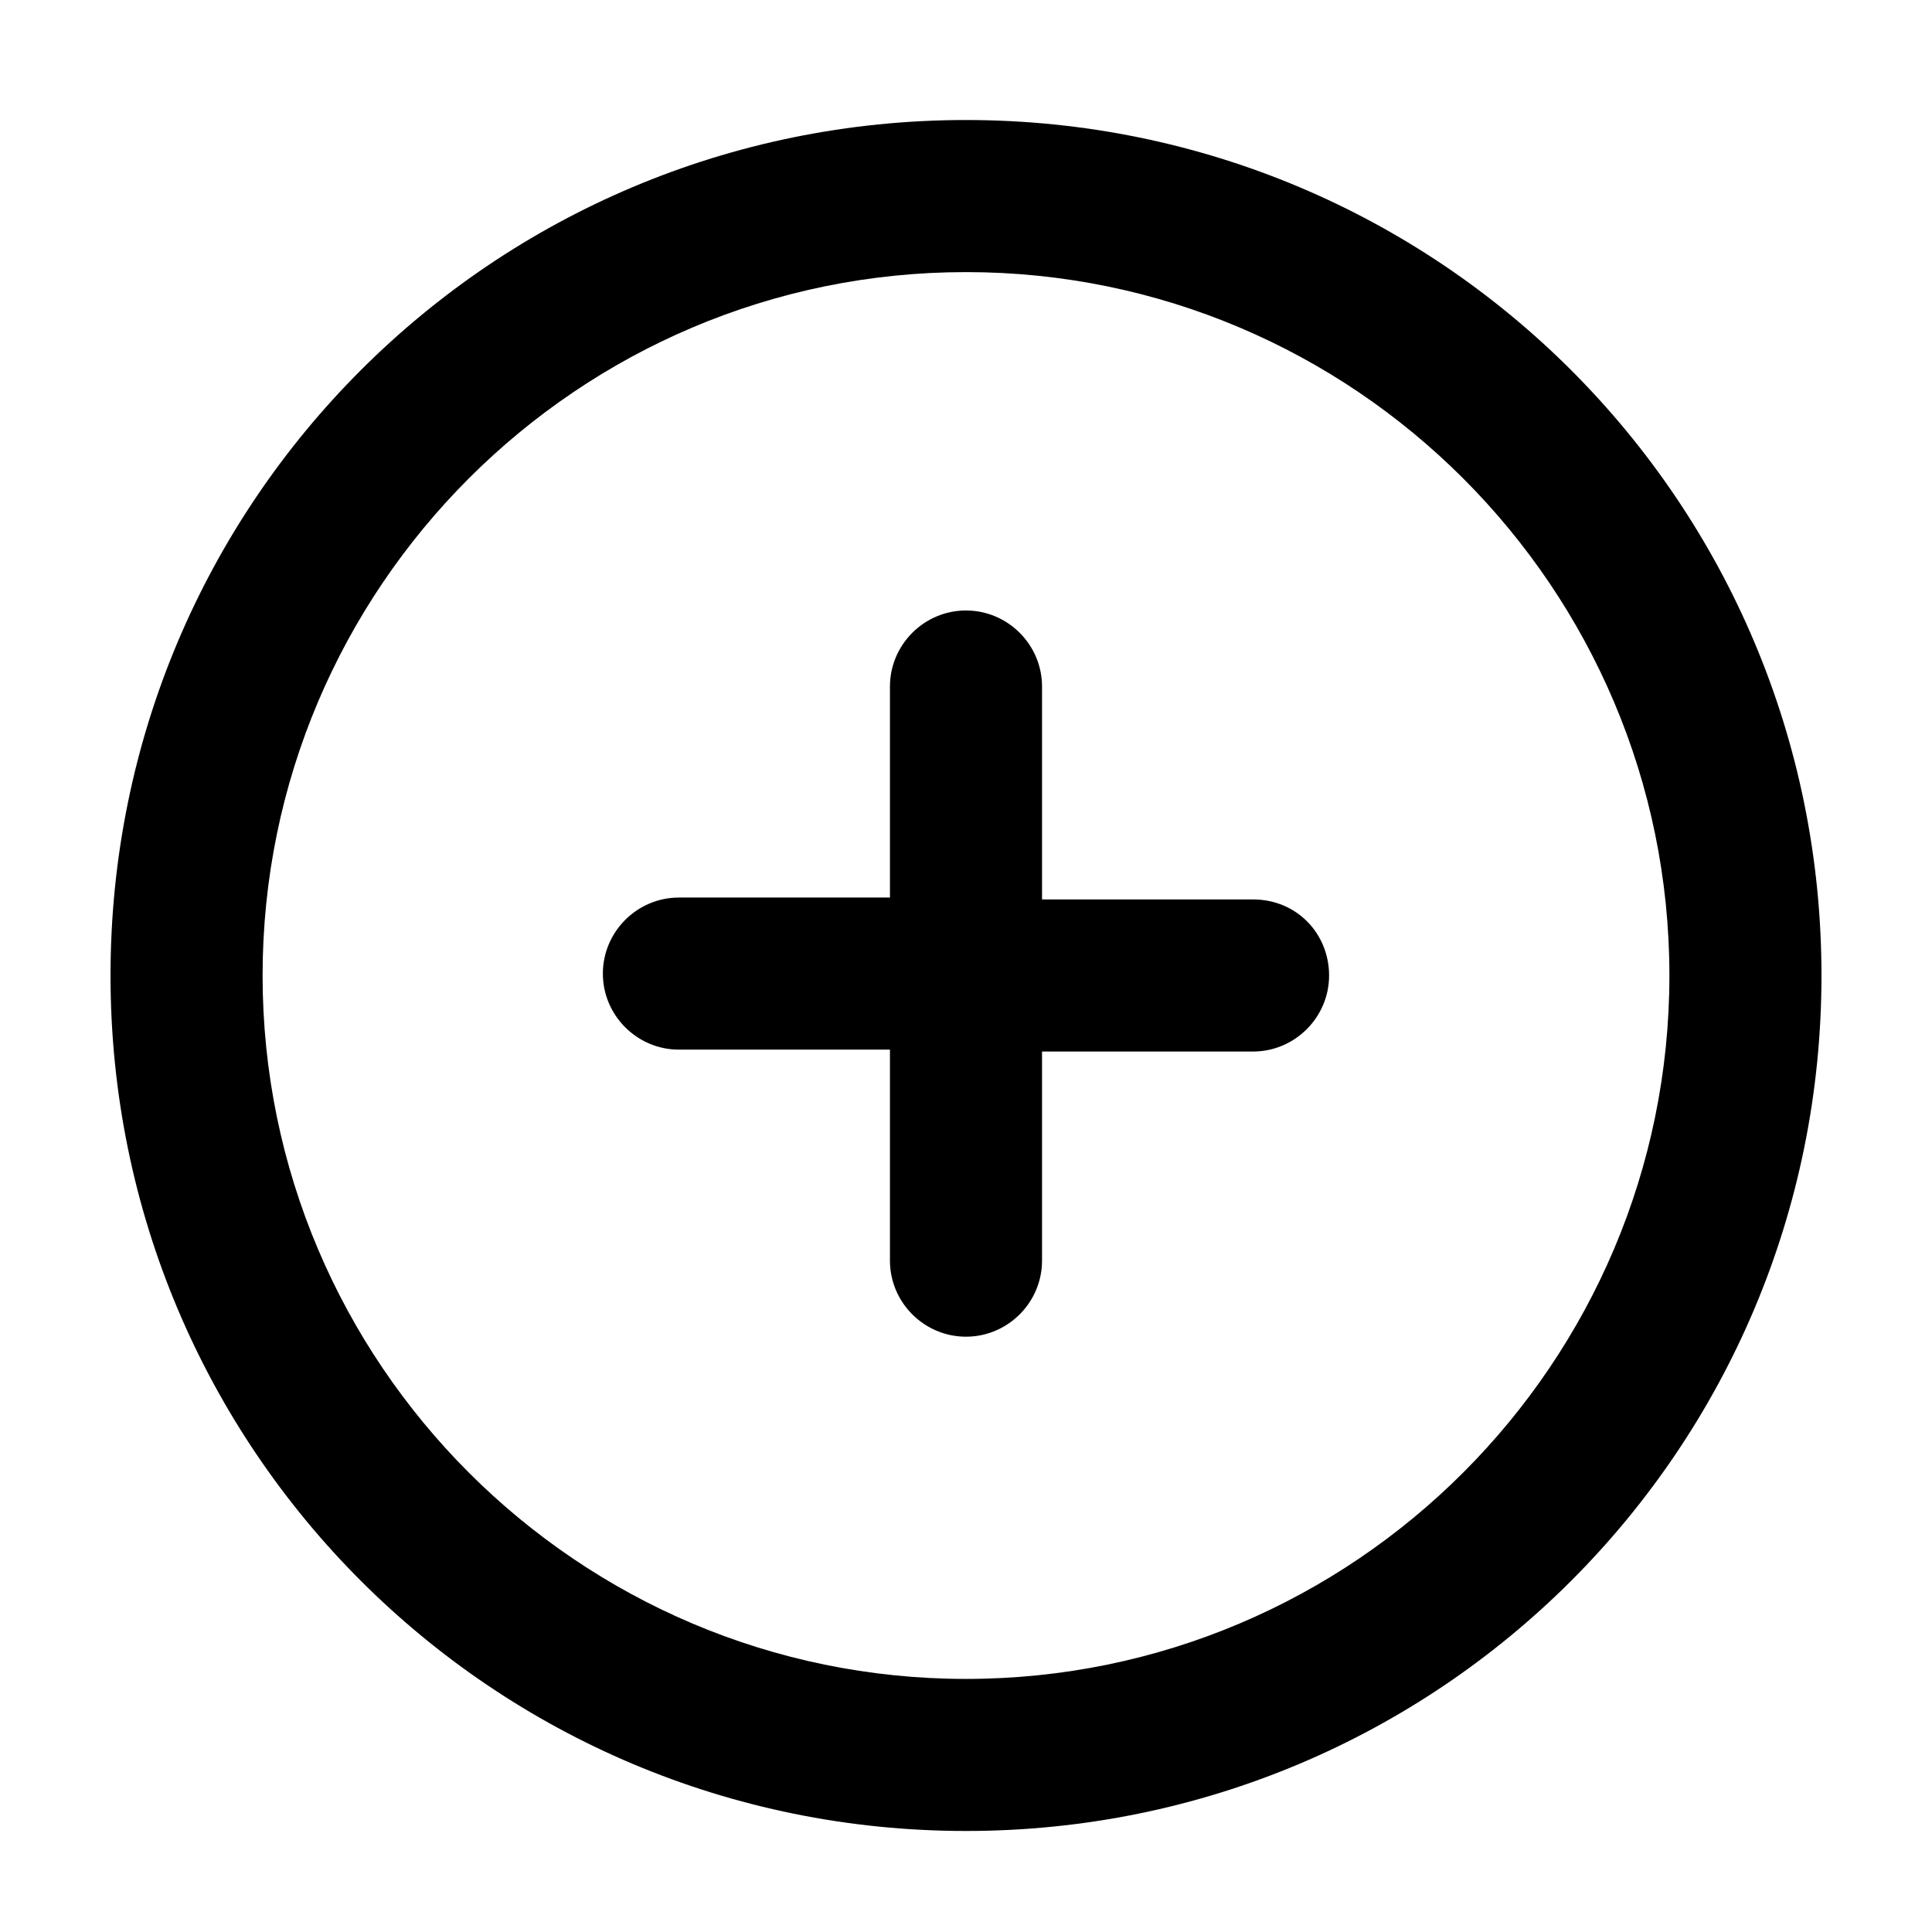 <?xml version="1.0" encoding="UTF-8"?>
<!-- Uploaded to: ICON Repo, www.iconrepo.com, Generator: ICON Repo Mixer Tools -->
<svg fill="#000000" width="800px" height="800px" version="1.1" viewBox="144 144 512 512" xmlns="http://www.w3.org/2000/svg">
 <g>
  <path d="m400 216.11c102.78 0 186.41 83.633 186.41 186.41 0 102.78-83.633 186.41-186.41 186.41s-186.41-83.633-186.41-186.41c0-102.78 83.633-186.41 186.41-186.41m0-40.305c-125.45 0-226.71 101.27-226.71 226.71s101.27 226.71 226.71 226.71 226.71-101.27 226.71-226.71c-0.004-125.45-101.27-226.71-226.71-226.71z"/>
  <path d="m476.07 382.36h-55.922v-56.426c0-11.082-9.07-20.152-20.152-20.152s-20.152 9.07-20.152 20.152v55.922l-55.926 0.004c-11.082 0-20.152 9.07-20.152 20.152s9.07 20.152 20.152 20.152h55.926v55.922c0 11.082 9.07 20.152 20.152 20.152s20.152-9.07 20.152-20.152v-55.418h55.922c11.082 0 20.152-9.07 20.152-20.152 0-11.086-8.566-20.156-20.152-20.156z"/>
 </g>
</svg>